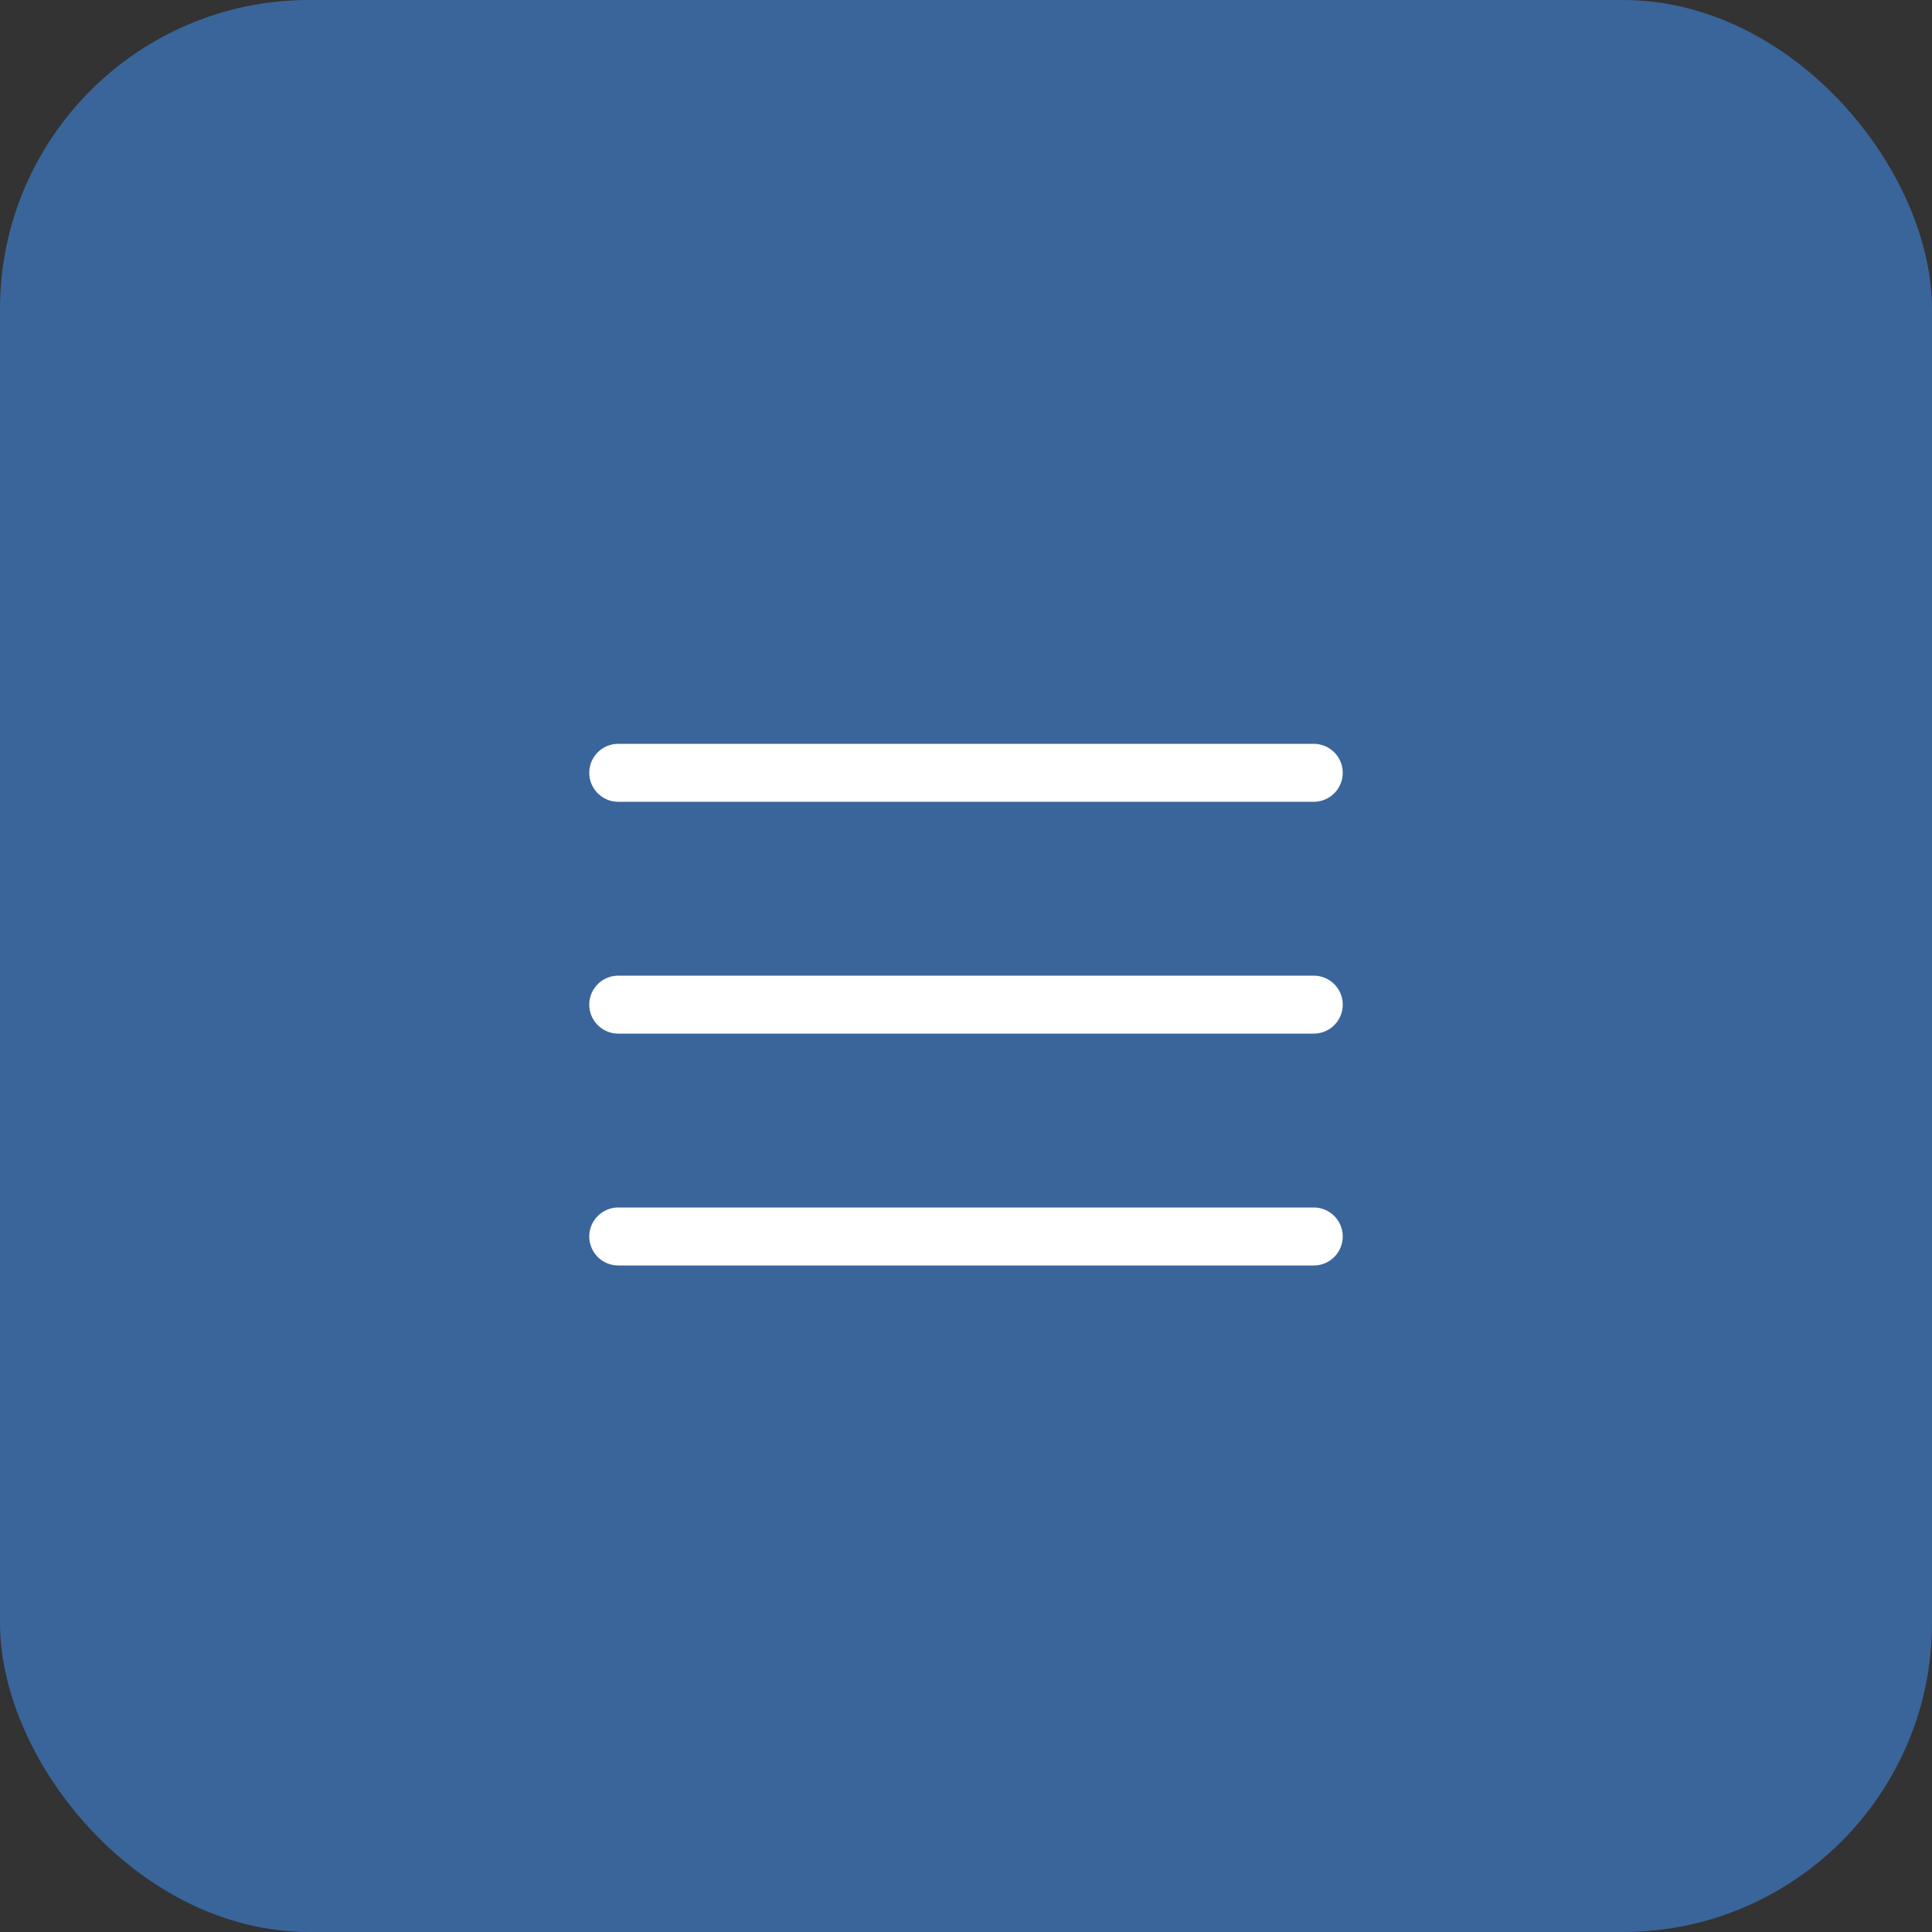 <?xml version="1.0" encoding="UTF-8"?> <svg xmlns="http://www.w3.org/2000/svg" width="50" height="50" viewBox="0 0 50 50" fill="none"><rect x="0" y="0" width="50" height="50" fill="#333333" stroke="none"/><rect width="50" height="50" rx="8" fill="#3A659A"></rect><path d="M16 20H34" stroke="white" stroke-width="1.5" stroke-linecap="round"></path><path d="M16 26H34" stroke="white" stroke-width="1.5" stroke-linecap="round"></path><path d="M16 32H34" stroke="white" stroke-width="1.5" stroke-linecap="round"></path></svg> 